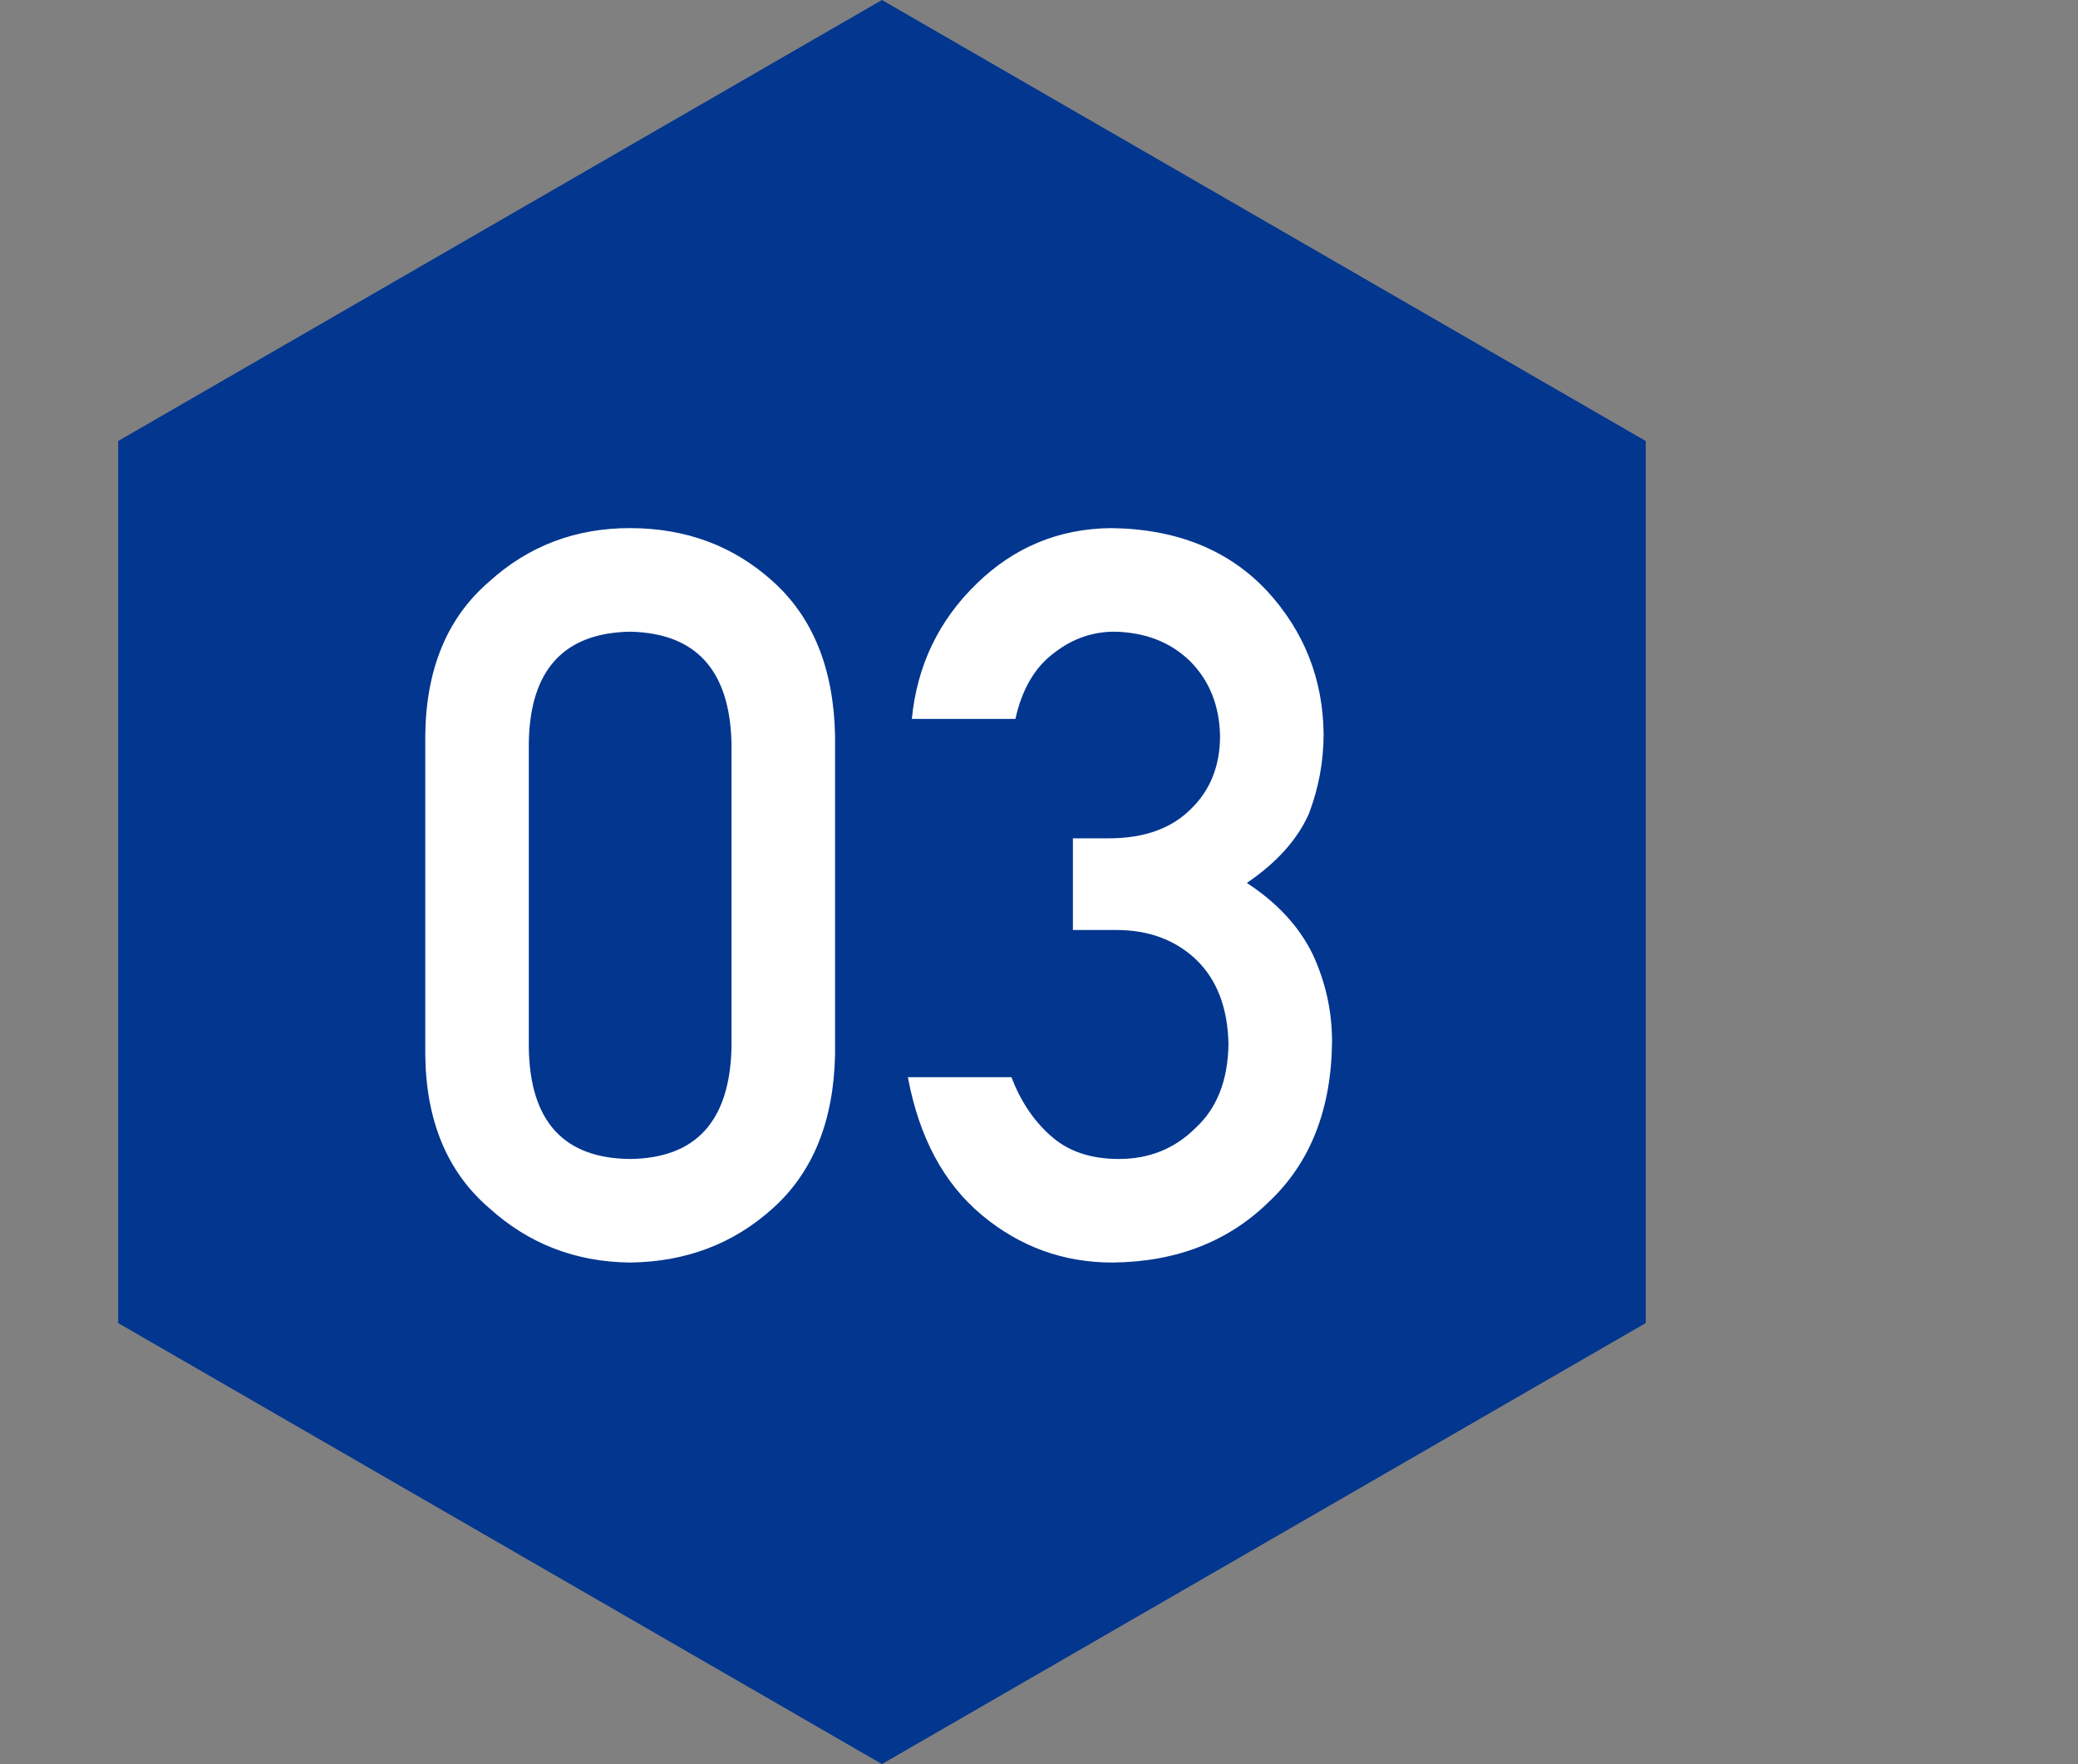 <svg width="86" height="73" viewBox="0 0 86 73" fill="none" xmlns="http://www.w3.org/2000/svg">
<rect x="0" y="0" width="86" height="73" fill="#808080" stroke="none"/>
<path d="M36.5 0L68.11 18.25V54.75L36.5 73L4.89 54.75V18.25L36.5 0Z" fill="#02368F"/>
<path d="M30.273 43.387V30.713C30.191 27.719 28.79 26.194 26.069 26.14C23.335 26.194 21.94 27.719 21.886 30.713V43.387C21.94 46.408 23.335 47.933 26.069 47.96C28.79 47.933 30.191 46.408 30.273 43.387ZM17.6 43.633V30.446C17.627 27.685 18.509 25.559 20.245 24.068C21.872 22.592 23.814 21.854 26.069 21.854C28.394 21.854 30.369 22.592 31.996 24.068C33.65 25.559 34.505 27.685 34.56 30.446V43.633C34.505 46.381 33.65 48.5 31.996 49.99C30.369 51.467 28.394 52.219 26.069 52.246C23.814 52.219 21.872 51.467 20.245 49.99C18.509 48.5 17.627 46.381 17.6 43.633ZM44.403 38.485V34.691H45.879C47.342 34.691 48.477 34.288 49.283 33.481C50.09 32.702 50.493 31.69 50.493 30.446C50.466 29.189 50.049 28.156 49.242 27.35C48.436 26.57 47.397 26.167 46.125 26.14C45.209 26.14 44.375 26.434 43.623 27.021C42.83 27.609 42.297 28.519 42.024 29.749H37.737C37.956 27.534 38.852 25.668 40.424 24.15C41.969 22.646 43.815 21.881 45.961 21.854C48.682 21.881 50.842 22.749 52.442 24.458C53.973 26.126 54.752 28.095 54.779 30.364C54.779 31.513 54.574 32.62 54.164 33.687C53.686 34.753 52.831 35.703 51.601 36.537C52.859 37.357 53.768 38.342 54.328 39.49C54.861 40.639 55.128 41.842 55.128 43.1C55.101 45.902 54.233 48.11 52.524 49.724C50.842 51.378 48.682 52.219 46.043 52.246C44.006 52.246 42.201 51.59 40.629 50.277C39.057 48.965 38.038 47.065 37.573 44.576H41.859C42.242 45.574 42.782 46.381 43.48 46.996C44.191 47.639 45.134 47.96 46.31 47.96C47.568 47.96 48.627 47.529 49.488 46.668C50.363 45.861 50.815 44.713 50.842 43.223C50.815 41.705 50.363 40.529 49.488 39.695C48.627 38.889 47.533 38.485 46.207 38.485H44.403Z" fill="white"/>
</svg>
